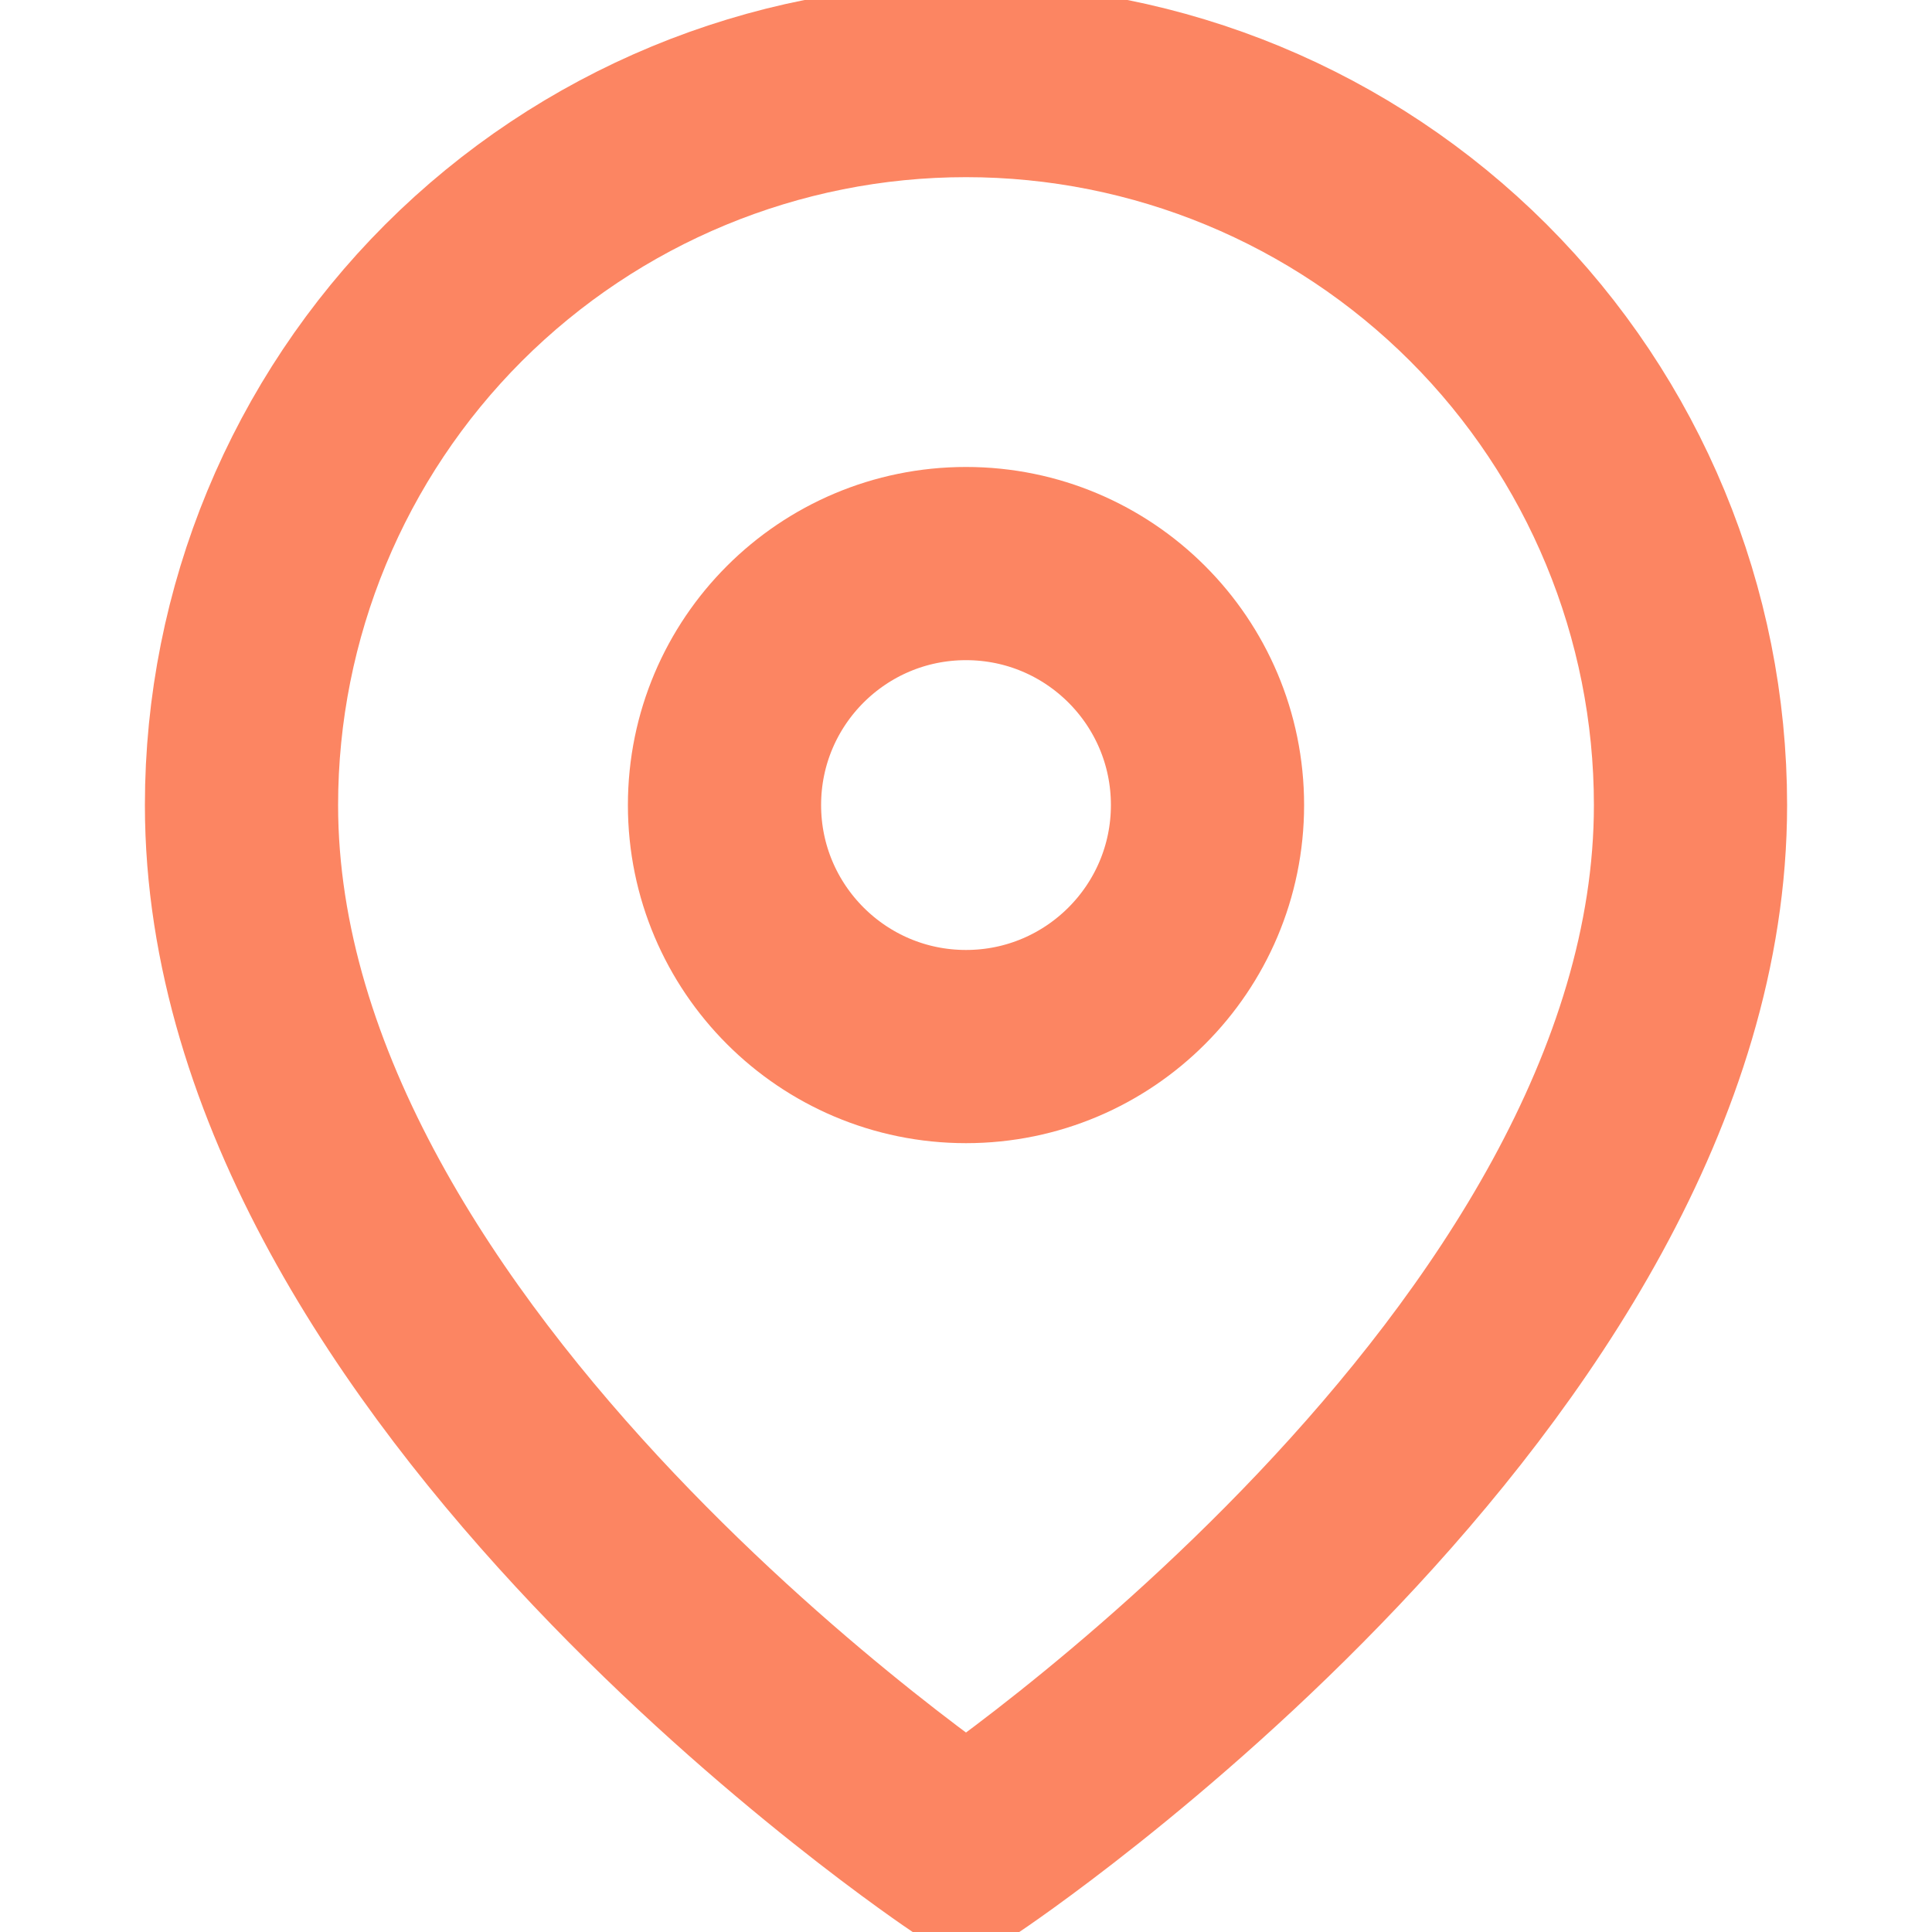 <svg width="10" height="10" viewBox="0 0 10 10" fill="none" xmlns="http://www.w3.org/2000/svg">
<g clip-path="url(#clip0_1_180)">
<path d="M8.75 4.167C8.75 7.083 5 9.583 5 9.583C5 9.583 1.25 7.083 1.25 4.167C1.25 3.172 1.645 2.218 2.348 1.515C3.052 0.812 4.005 0.417 5 0.417C5.995 0.417 6.948 0.812 7.652 1.515C8.355 2.218 8.75 3.172 8.75 4.167Z" stroke="#FC8562" stroke-linecap="round" stroke-linejoin="round"/>
<path d="M5 5.417C5.69 5.417 6.25 4.857 6.25 4.167C6.25 3.476 5.69 2.917 5 2.917C4.31 2.917 3.75 3.476 3.75 4.167C3.75 4.857 4.31 5.417 5 5.417Z" stroke="#FC8562" stroke-linecap="round" stroke-linejoin="round"/>
</g>
<defs>
<clipPath id="clip0_1_180">
<rect width="10" height="10" fill="white"/>
</clipPath>
</defs>
</svg>
